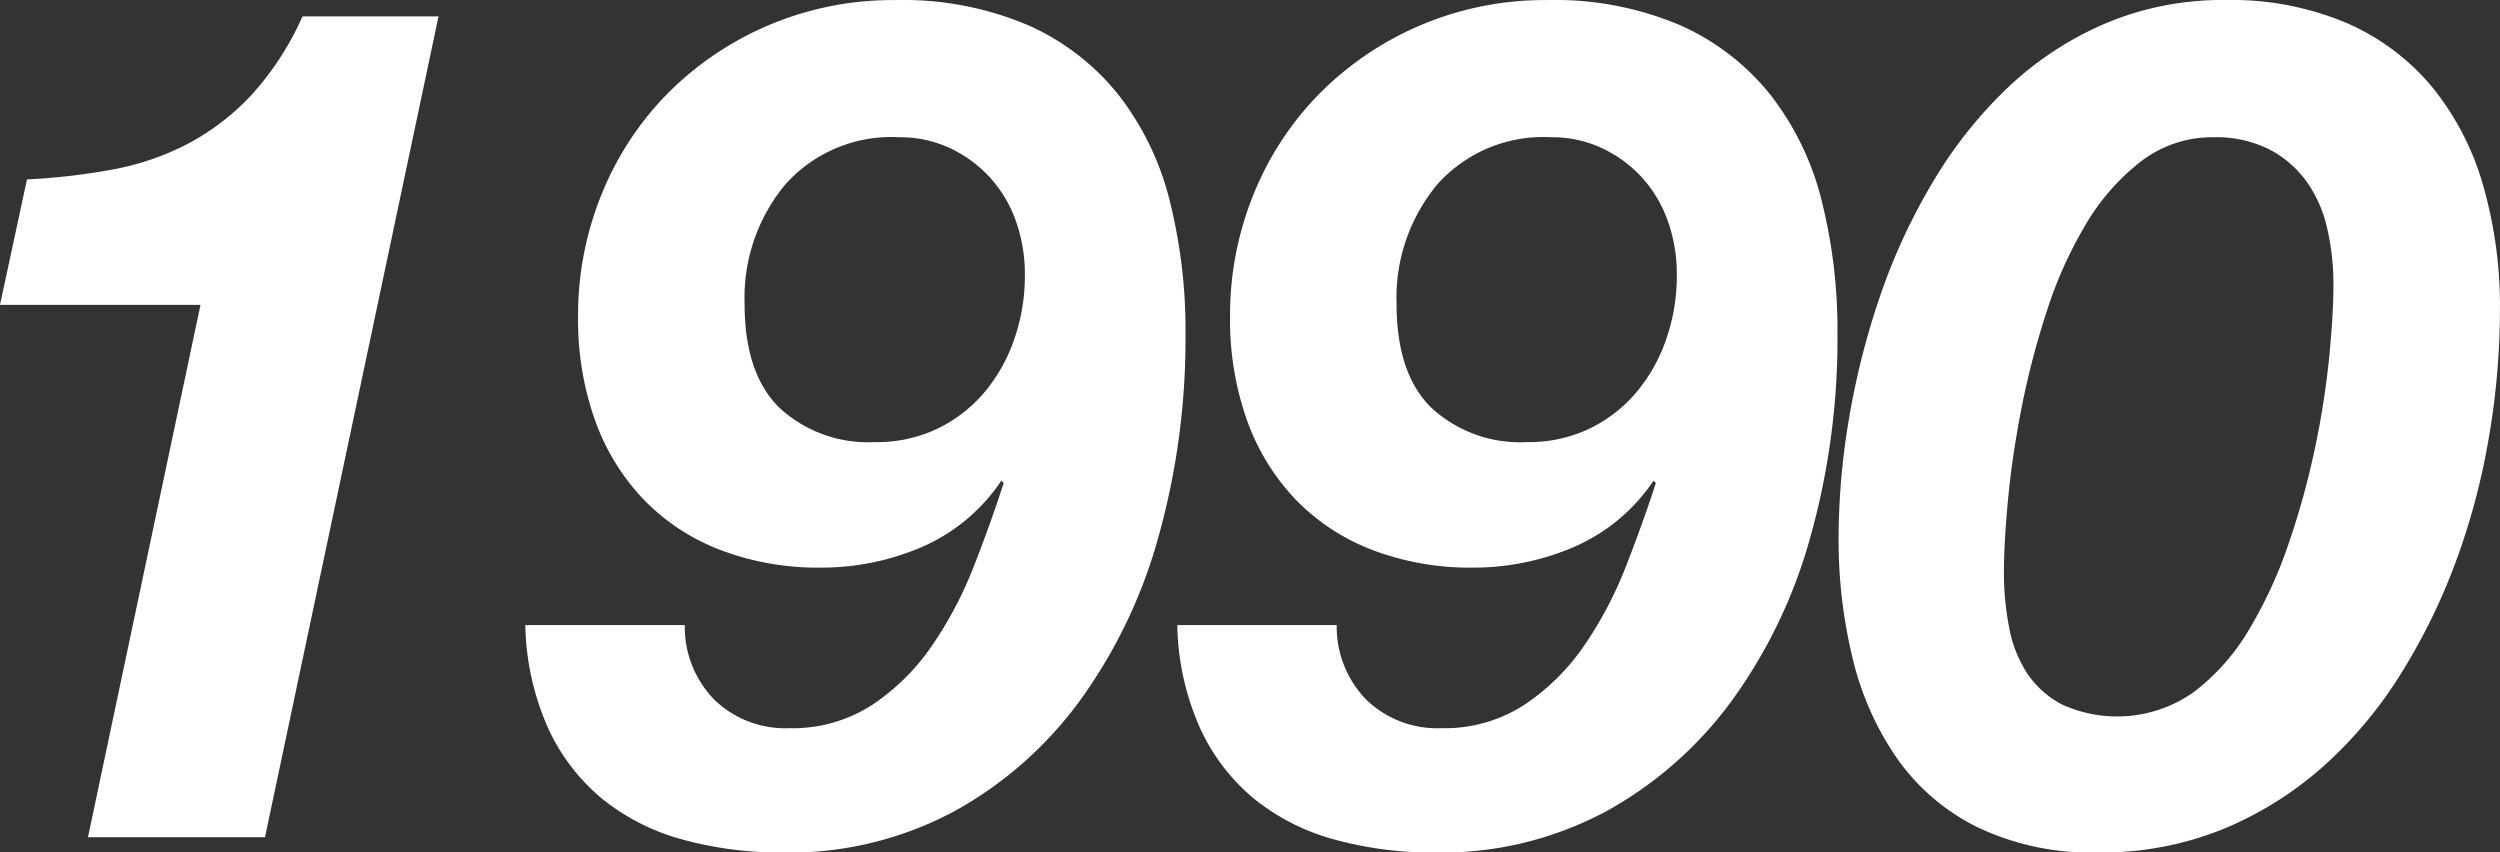 <svg xmlns="http://www.w3.org/2000/svg" width="150" height="51.149"><rect width="100%" height="100%" fill="#333333" stroke="none"/><g><path d="M5.277 50.234l6.752-31.941H0l1.618-7.529a38.46 38.46 0 0 0 5.172-.6 15.992 15.992 0 0 0 4.5-1.548 14.473 14.473 0 0 0 3.8-2.92A17.613 17.613 0 0 0 18.15.982h8.162L15.899 50.231zm37.605-8.231a6.117 6.117 0 0 0 4.468 1.688 8.788 8.788 0 0 0 4.995-1.407 13.252 13.252 0 0 0 3.584-3.558 23.318 23.318 0 0 0 2.5-4.749q1.02-2.6 1.794-5l-.141-.14a11 11 0 0 1-4.782 3.989 15.256 15.256 0 0 1-6.051 1.231 16.431 16.431 0 0 1-6.015-1.055 12.722 12.722 0 0 1-4.608-3.025 13.37 13.37 0 0 1-2.92-4.75 17.937 17.937 0 0 1-1.02-6.226 19.192 19.192 0 0 1 1.442-7.422 18.429 18.429 0 0 1 4.01-6.051A19.032 19.032 0 0 1 53.683.005a19.2 19.2 0 0 1 8.019 1.513 14.424 14.424 0 0 1 5.419 4.186 16.976 16.976 0 0 1 3.059 6.332 31.843 31.843 0 0 1 .95 8.02 44.025 44.025 0 0 1-1.618 12.137 30.493 30.493 0 0 1-4.748 9.885 23.156 23.156 0 0 1-7.6 6.649 20.967 20.967 0 0 1-10.167 2.427 22.386 22.386 0 0 1-6.015-.774 13.153 13.153 0 0 1-4.82-2.427 11.955 11.955 0 0 1-3.272-4.257 15.916 15.916 0 0 1-1.371-6.192h9.568a6.248 6.248 0 0 0 1.795 4.499zm18.047-28.811a7.7 7.7 0 0 0-1.584-2.6 7.6 7.6 0 0 0-2.391-1.724 7.054 7.054 0 0 0-2.991-.633 8.517 8.517 0 0 0-6.859 2.849 10.632 10.632 0 0 0-2.428 7.141q0 4.222 2.111 6.262a7.849 7.849 0 0 0 5.7 2.04 8.449 8.449 0 0 0 3.764-.809 8.587 8.587 0 0 0 2.815-2.181 9.949 9.949 0 0 0 1.794-3.2 11.533 11.533 0 0 0 .632-3.8 9.546 9.546 0 0 0-.563-3.345zM82 42.003a6.117 6.117 0 0 0 4.468 1.688 8.792 8.792 0 0 0 5-1.407 13.267 13.267 0 0 0 3.588-3.553 23.367 23.367 0 0 0 2.5-4.749q1.019-2.6 1.794-5l-.14-.14a11.012 11.012 0 0 1-4.792 3.984 15.251 15.251 0 0 1-6.05 1.231 16.433 16.433 0 0 1-6.016-1.055 12.743 12.743 0 0 1-4.609-3.025 13.382 13.382 0 0 1-2.919-4.75 17.962 17.962 0 0 1-1.02-6.226 19.193 19.193 0 0 1 1.442-7.422 18.417 18.417 0 0 1 4.011-6.051A19.023 19.023 0 0 1 92.8.005a19.216 19.216 0 0 1 8.021 1.513 14.417 14.417 0 0 1 5.417 4.186 16.979 16.979 0 0 1 3.061 6.332 31.886 31.886 0 0 1 .949 8.02 44.025 44.025 0 0 1-1.618 12.137 30.476 30.476 0 0 1-4.749 9.885 23.152 23.152 0 0 1-7.6 6.649 20.965 20.965 0 0 1-10.167 2.427 22.4 22.4 0 0 1-6.016-.774 13.156 13.156 0 0 1-4.819-2.427 11.94 11.94 0 0 1-3.271-4.257 15.861 15.861 0 0 1-1.372-6.192h9.568A6.248 6.248 0 0 0 82 42.003zm18.046-28.811a7.7 7.7 0 0 0-1.582-2.6 7.619 7.619 0 0 0-2.393-1.724 7.047 7.047 0 0 0-2.99-.633 8.517 8.517 0 0 0-6.86 2.849 10.636 10.636 0 0 0-2.427 7.141q0 4.222 2.111 6.262a7.851 7.851 0 0 0 5.7 2.04 8.453 8.453 0 0 0 3.765-.809 8.558 8.558 0 0 0 2.813-2.181 9.892 9.892 0 0 0 1.794-3.2 11.534 11.534 0 0 0 .633-3.8 9.523 9.523 0 0 0-.564-3.345zm10.906 11.855a46.447 46.447 0 0 1 1.864-7.317 36.108 36.108 0 0 1 3.166-6.825 26.349 26.349 0 0 1 4.5-5.663 19.844 19.844 0 0 1 5.84-3.835A18.061 18.061 0 0 1 133.533 0a17.757 17.757 0 0 1 7.247 1.372 13.846 13.846 0 0 1 5.136 3.834 16.522 16.522 0 0 1 3.06 5.875 26.386 26.386 0 0 1 1.021 7.563 45.56 45.56 0 0 1-.634 7.423 41.536 41.536 0 0 1-1.935 7.422 36.714 36.714 0 0 1-3.306 6.825 25.533 25.533 0 0 1-4.679 5.628 21.278 21.278 0 0 1-6.05 3.8 19.424 19.424 0 0 1-7.529 1.407 15.829 15.829 0 0 1-7.211-1.513 12.874 12.874 0 0 1-4.82-4.116 17.751 17.751 0 0 1-2.673-6.015 29.93 29.93 0 0 1-.844-7.212 43.272 43.272 0 0 1 .636-7.246zm9.6 12.628a7.571 7.571 0 0 0 1.091 2.744 5.617 5.617 0 0 0 2.111 1.865 7.965 7.965 0 0 0 7.845-.739 13.073 13.073 0 0 0 3.342-3.764 26.646 26.646 0 0 0 2.391-5.206 48 48 0 0 0 1.583-5.769 51.179 51.179 0 0 0 .845-5.453q.246-2.568.246-4.257a14.783 14.783 0 0 0-.388-3.447 7.718 7.718 0 0 0-1.265-2.814 6.375 6.375 0 0 0-2.252-1.9 7.1 7.1 0 0 0-3.271-.7 7.023 7.023 0 0 0-4.363 1.442 13.316 13.316 0 0 0-3.306 3.764 24.953 24.953 0 0 0-2.357 5.242 49.206 49.206 0 0 0-1.513 5.8q-.564 2.886-.809 5.488t-.247 4.362a17.013 17.013 0 0 0 .32 3.342z" fill="#fff"/></g></svg>